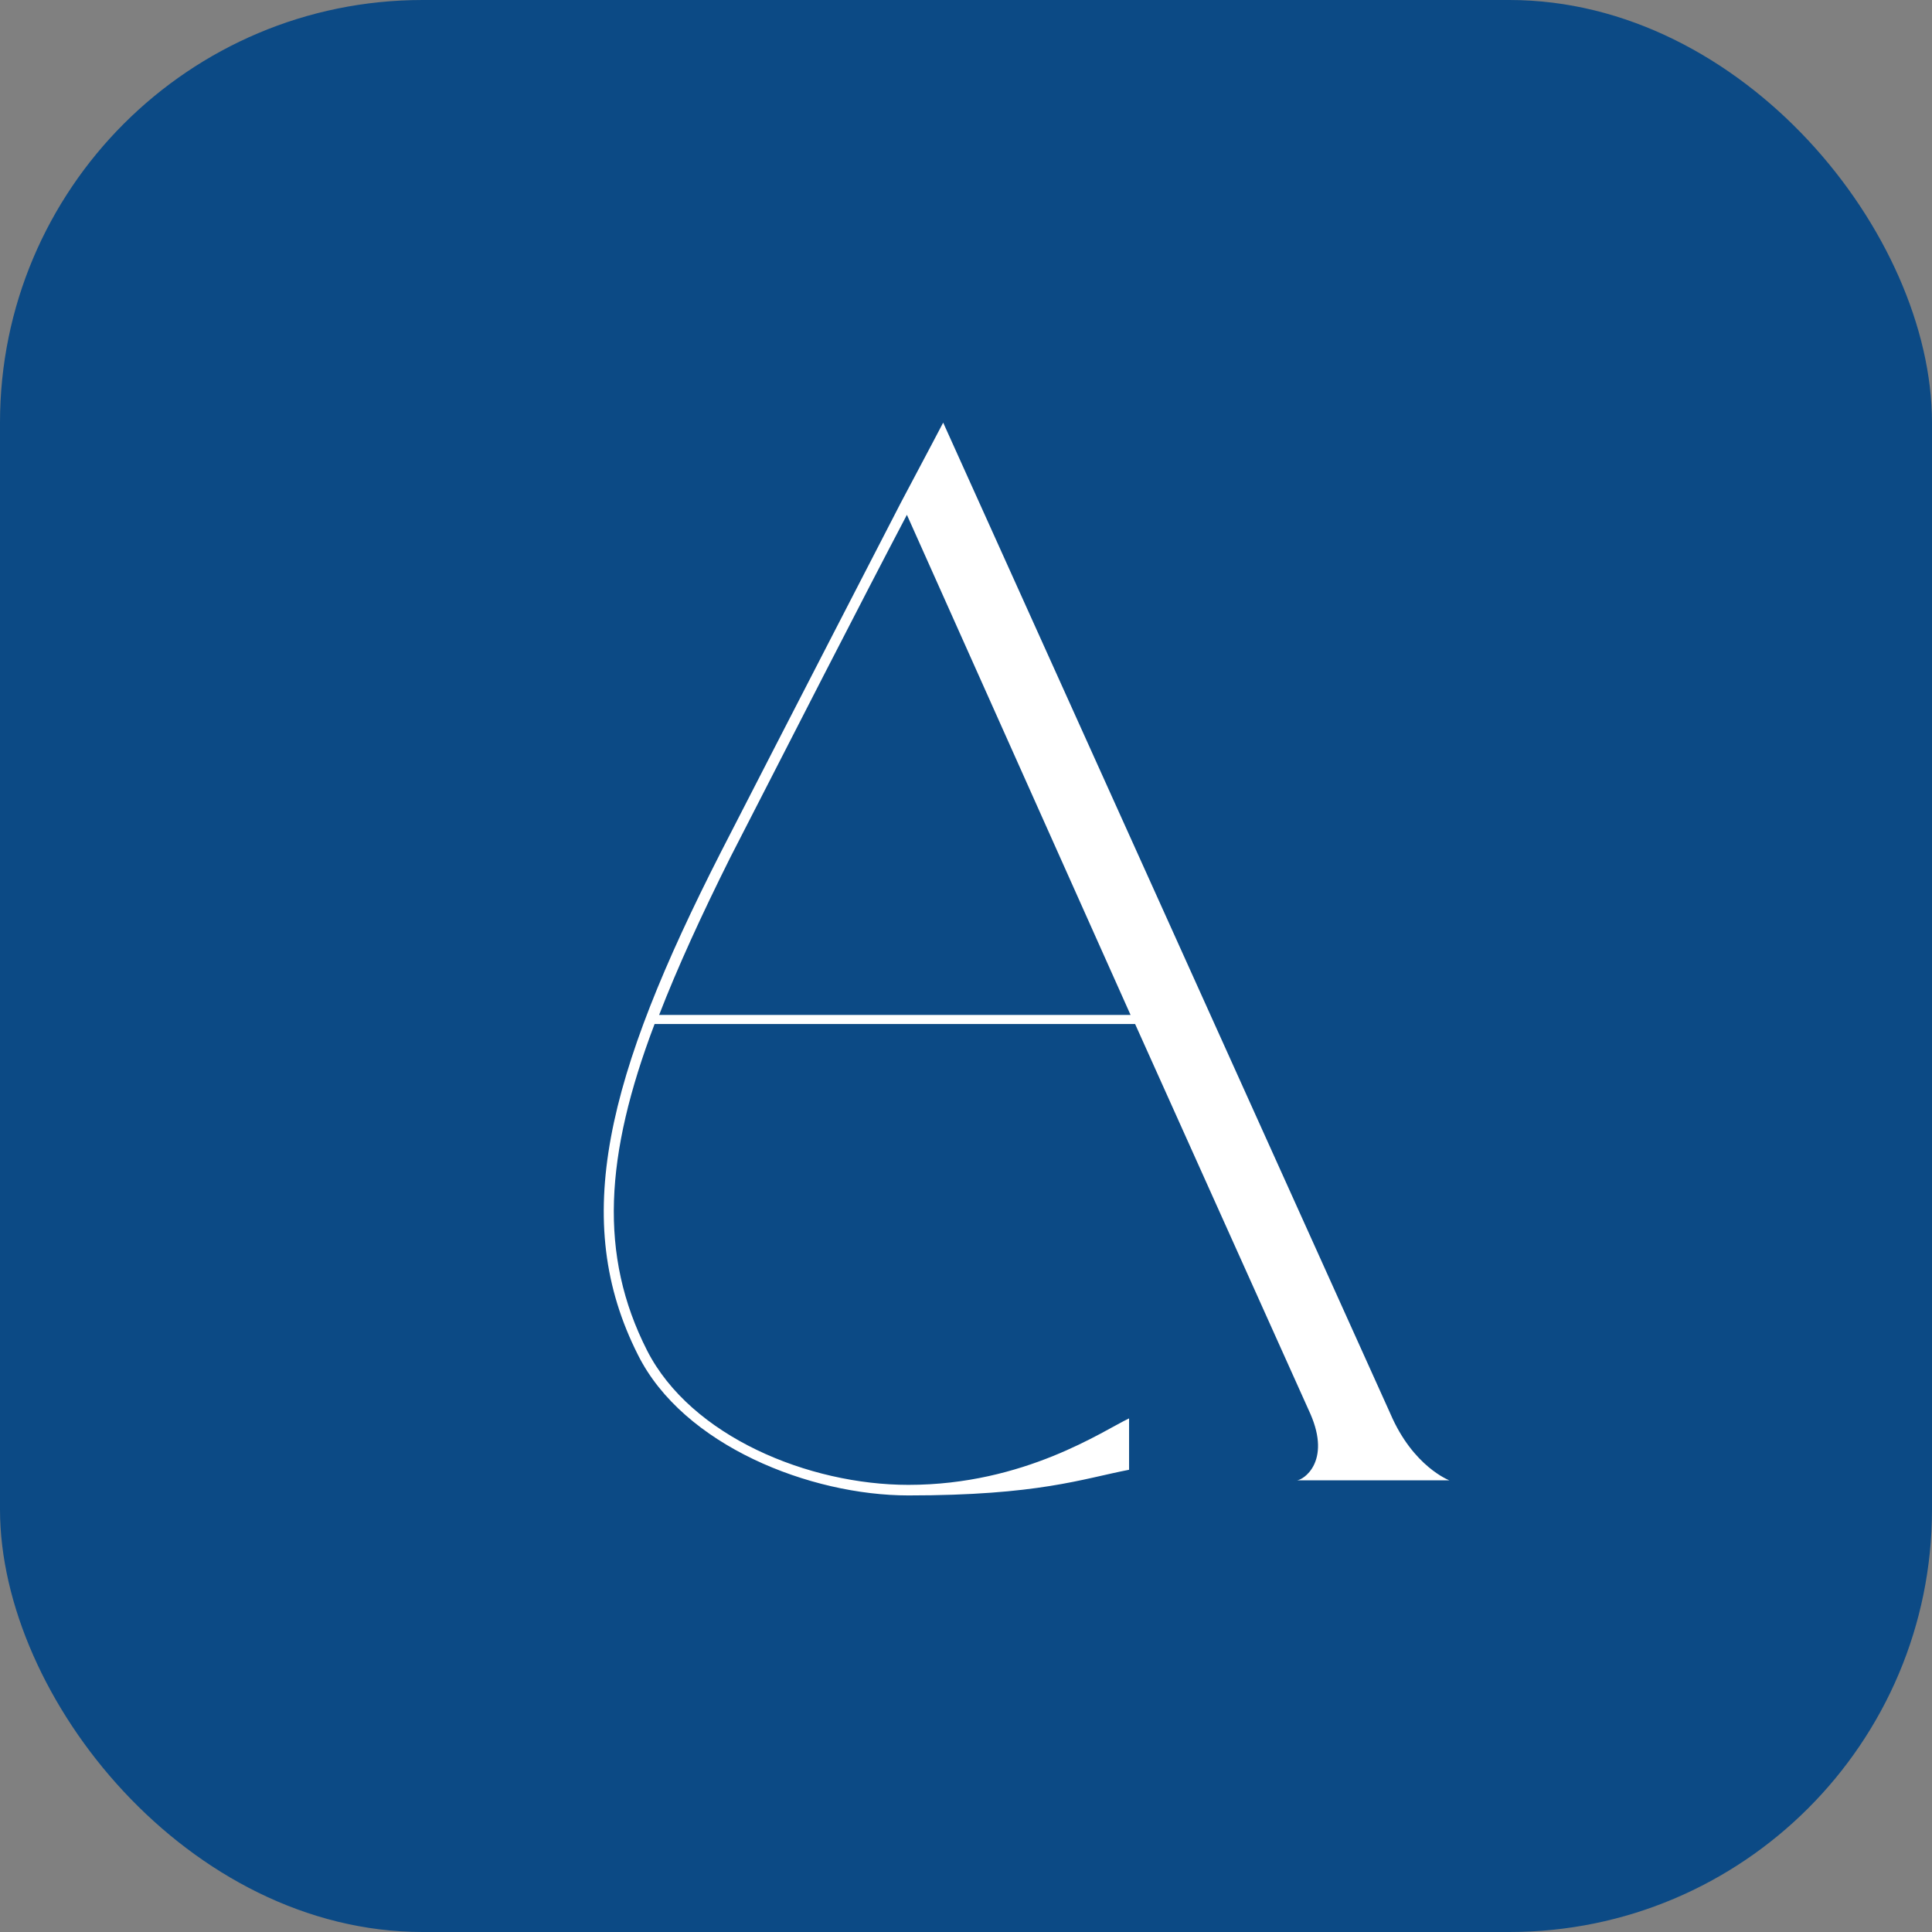 <?xml version="1.0" encoding="UTF-8"?> <svg xmlns="http://www.w3.org/2000/svg" width="32" height="32" viewBox="0 0 32 32" fill="none"><rect x="0" y="0" width="32" height="32" fill="#808080" stroke="none"/> <rect width="32" height="32" rx="7" fill="#0C4A85"></rect> <path d="M23.03 23.418C23.406 24.294 24.006 24.519 24.006 24.519H21.479C21.579 24.519 22.054 24.219 21.704 23.418L18.801 16.961H10.842C10.016 19.138 9.916 20.79 10.717 22.367C11.443 23.793 13.395 24.594 15.046 24.594C16.974 24.594 18.275 23.693 18.701 23.493V24.344C17.925 24.494 17.199 24.769 15.046 24.769C13.42 24.769 11.317 23.943 10.567 22.442C9.44 20.214 10.041 17.837 11.943 14.108C12.944 12.155 14.921 8.326 14.921 8.326C15.347 7.525 15.622 7 15.622 7L23.03 23.418ZM10.917 16.811H18.726L15.021 8.527C14.271 9.953 13.094 12.256 12.093 14.208C11.618 15.159 11.217 16.035 10.917 16.811Z" fill="white"></path> </svg> 